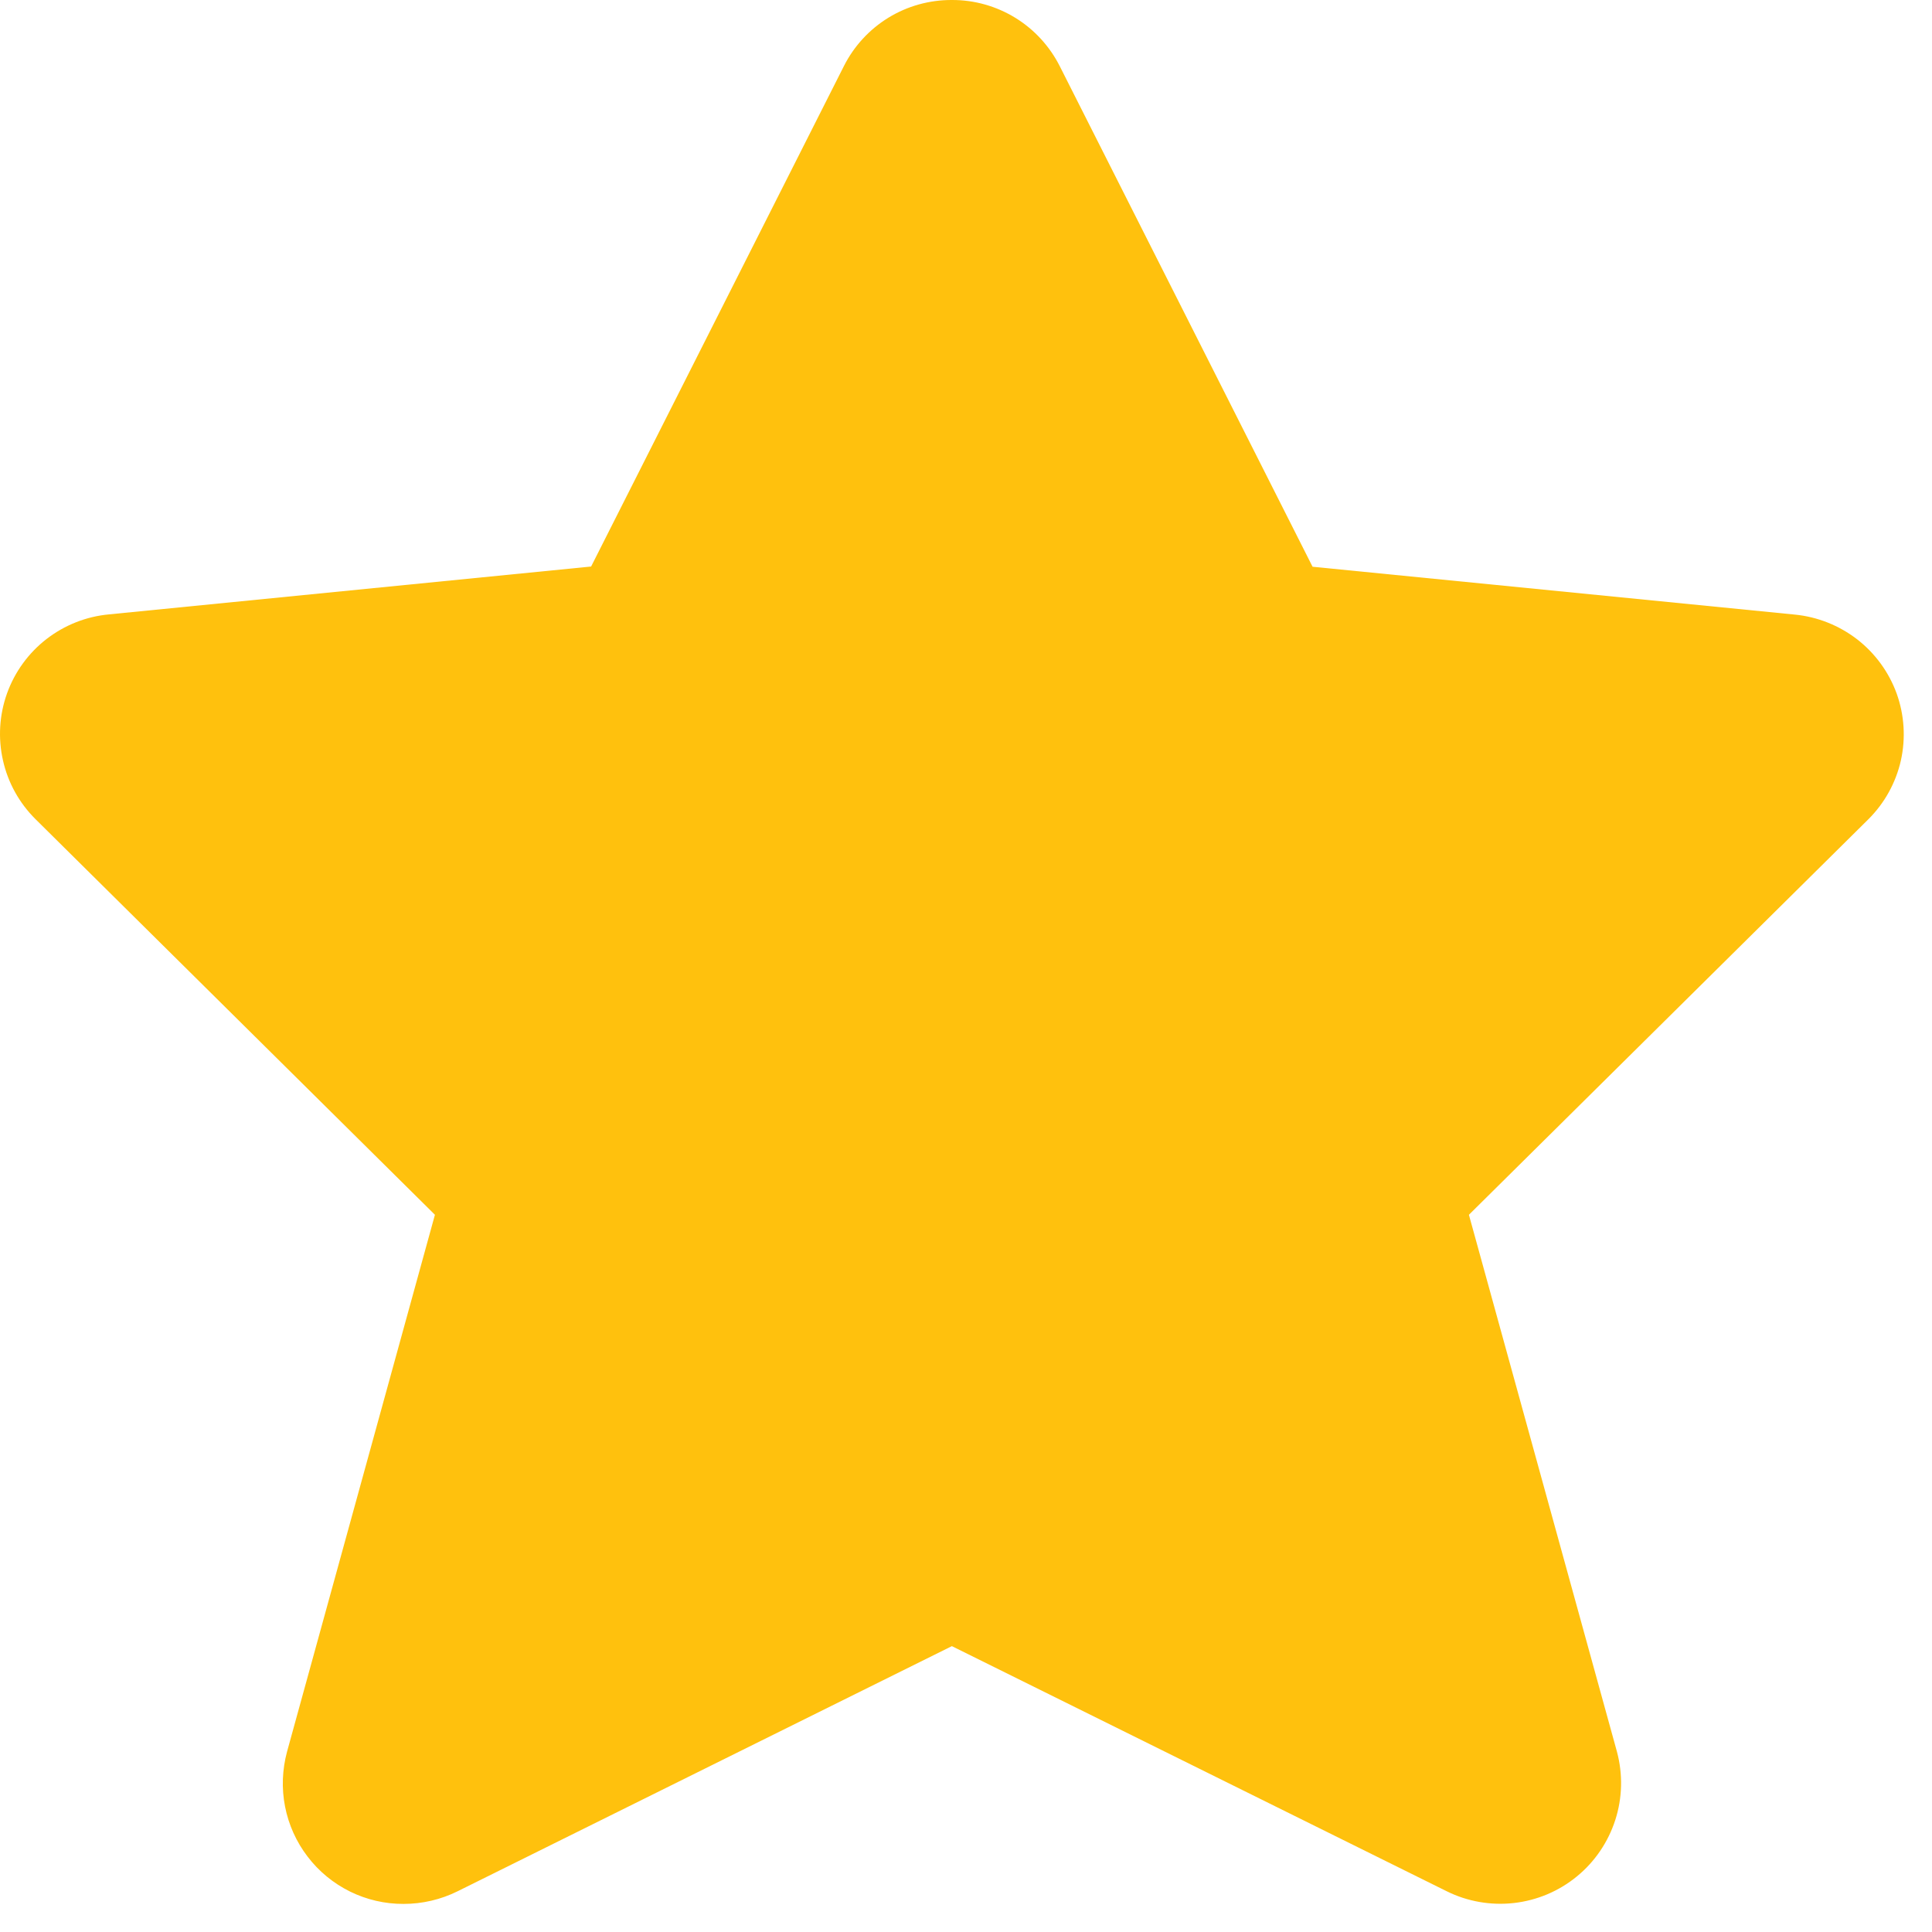 <svg width="26" height="26" viewBox="0 0 26 26" fill="none" xmlns="http://www.w3.org/2000/svg">
<path d="M5.431 25.622C5.181 25.623 4.935 25.566 4.711 25.456C4.487 25.345 4.291 25.185 4.14 24.986C3.988 24.788 3.884 24.557 3.836 24.312C3.788 24.067 3.798 23.814 3.863 23.573L5.853 16.348L0.478 11.024C0.26 10.808 0.107 10.533 0.04 10.233C-0.028 9.933 -0.009 9.62 0.095 9.33C0.199 9.041 0.384 8.787 0.627 8.599C0.871 8.411 1.162 8.296 1.468 8.268L7.955 7.624L11.357 0.889C11.492 0.621 11.7 0.395 11.956 0.238C12.212 0.081 12.508 -0.001 12.808 1.26918e-05H12.812C13.114 -0.001 13.409 0.083 13.666 0.241C13.922 0.399 14.129 0.626 14.264 0.895L17.664 7.627L24.155 8.271C24.46 8.301 24.75 8.417 24.993 8.604C25.235 8.792 25.419 9.044 25.524 9.332C25.628 9.621 25.648 9.935 25.581 10.235C25.513 10.535 25.361 10.81 25.142 11.027L19.768 16.348L21.76 23.573C21.841 23.875 21.834 24.194 21.738 24.492C21.642 24.79 21.463 25.054 21.221 25.252C20.979 25.451 20.684 25.575 20.373 25.61C20.063 25.645 19.747 25.59 19.468 25.451L12.81 22.153L6.156 25.453C5.931 25.564 5.683 25.622 5.431 25.622Z" fill="#FFC10D"/>
</svg>
